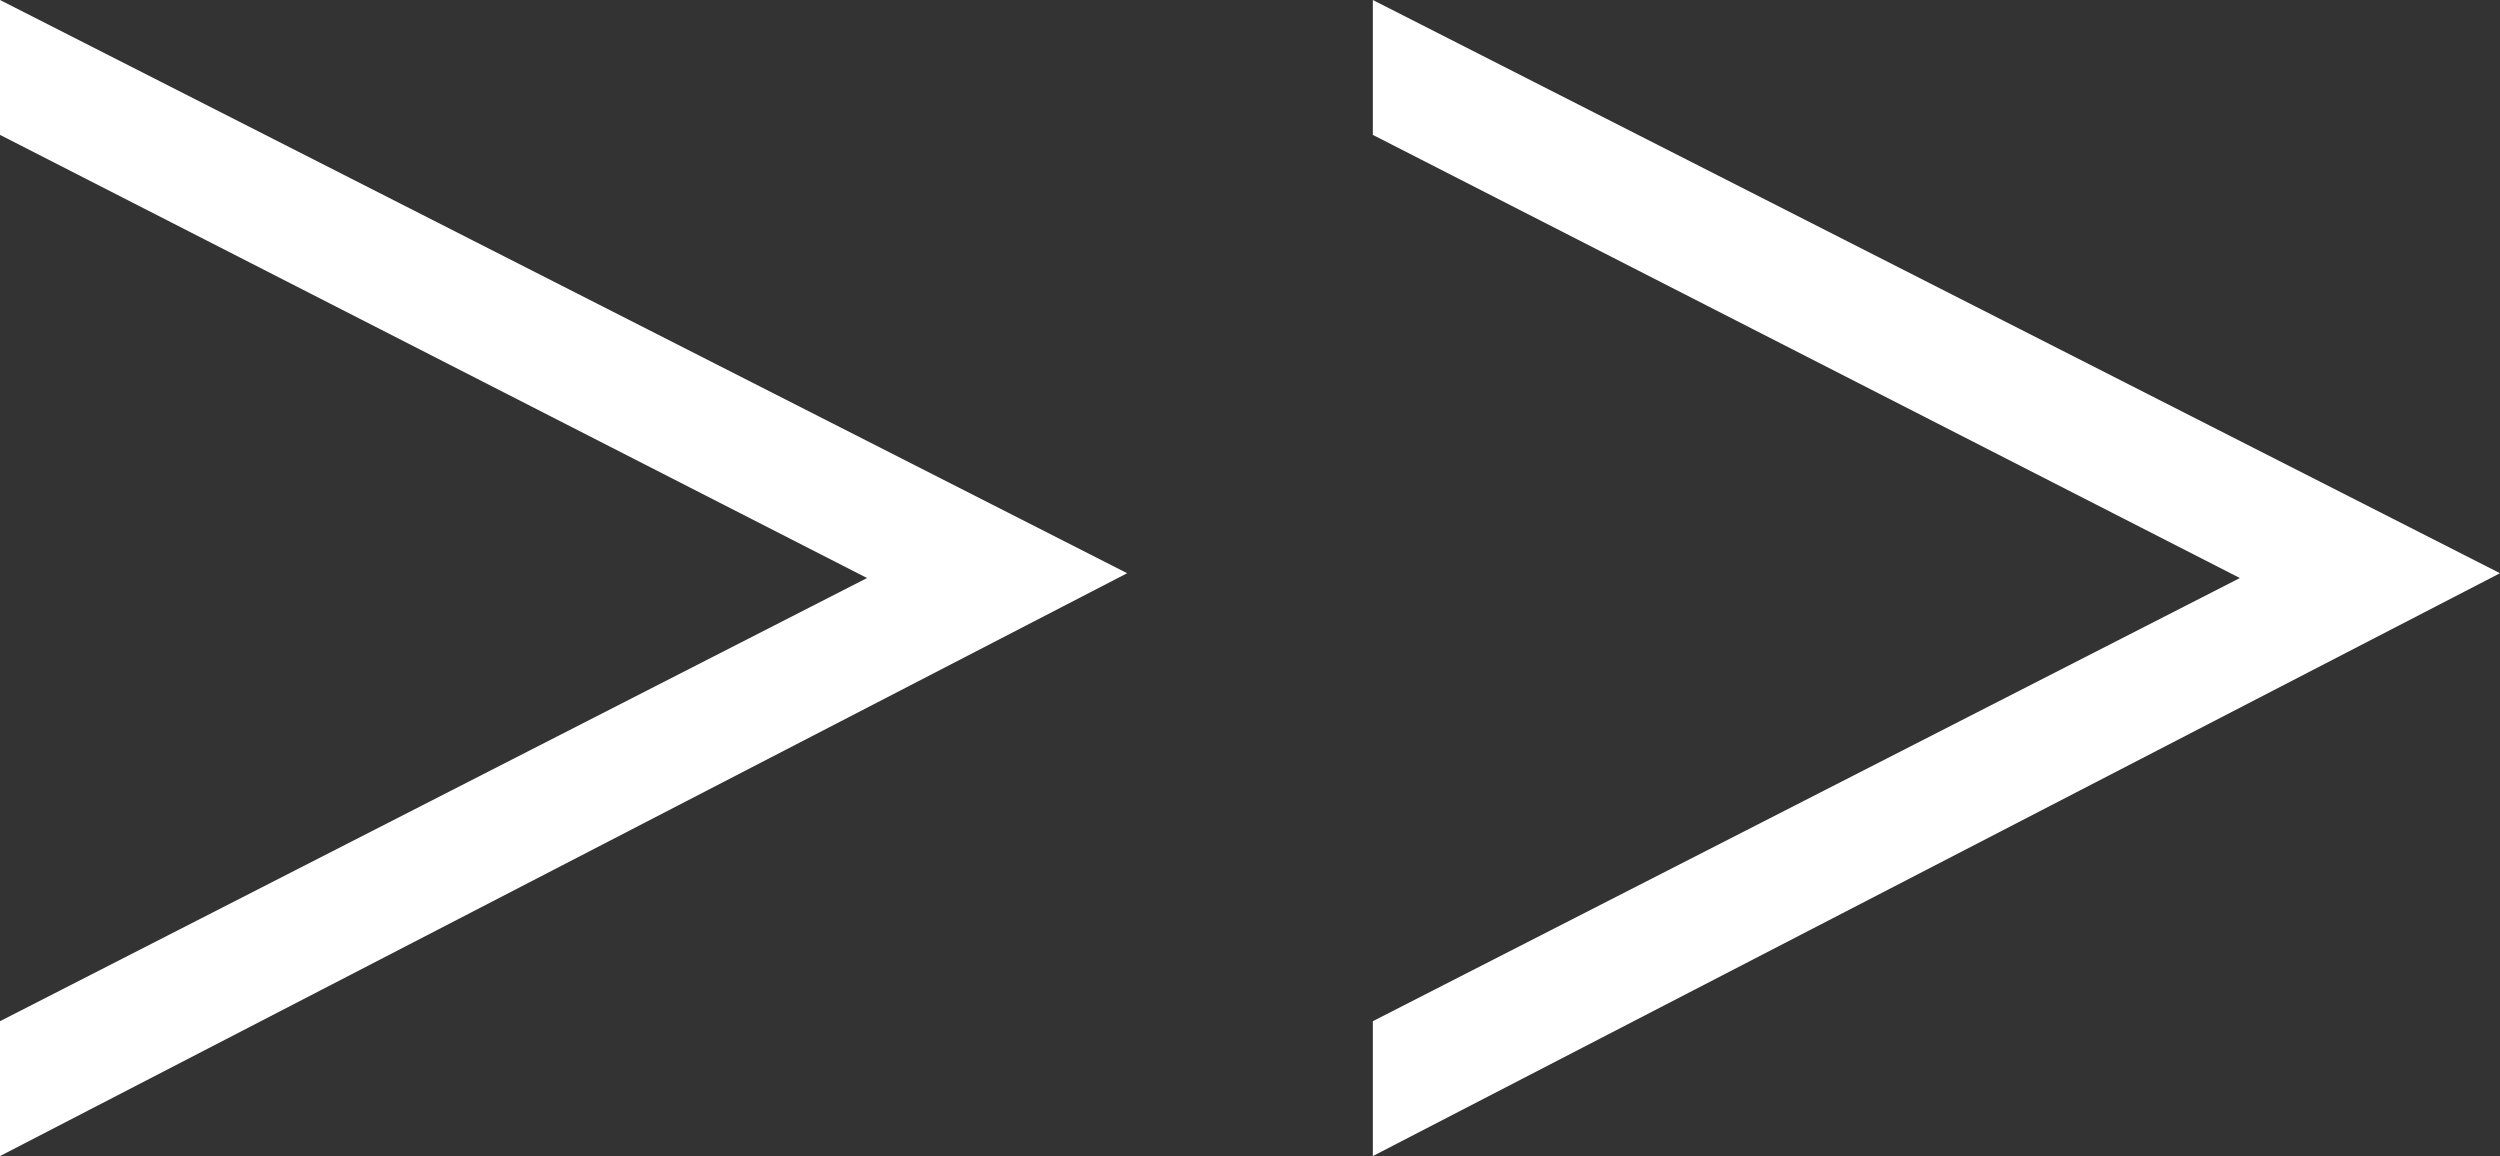 <?xml version="1.0" encoding="UTF-8" standalone="no"?>
<svg xmlns:xlink="http://www.w3.org/1999/xlink" height="12.0px" width="25.95px" xmlns="http://www.w3.org/2000/svg">
  <rect width="100%" height="100%" fill="#333333" stroke="none"/>
  <g transform="matrix(1.0, 0.0, 0.0, 1.0, -33.25, 6.8)">
    <path d="M33.25 -6.8 L44.95 -0.85 33.25 5.2 33.25 3.8 42.25 -0.8 33.25 -5.4 33.25 -6.8 M47.5 -6.8 L59.2 -0.85 47.5 5.2 47.5 3.8 56.5 -0.8 47.5 -5.4 47.5 -6.8" fill="#ffffff" fill-rule="evenodd" stroke="none"/>
  </g>
</svg>
